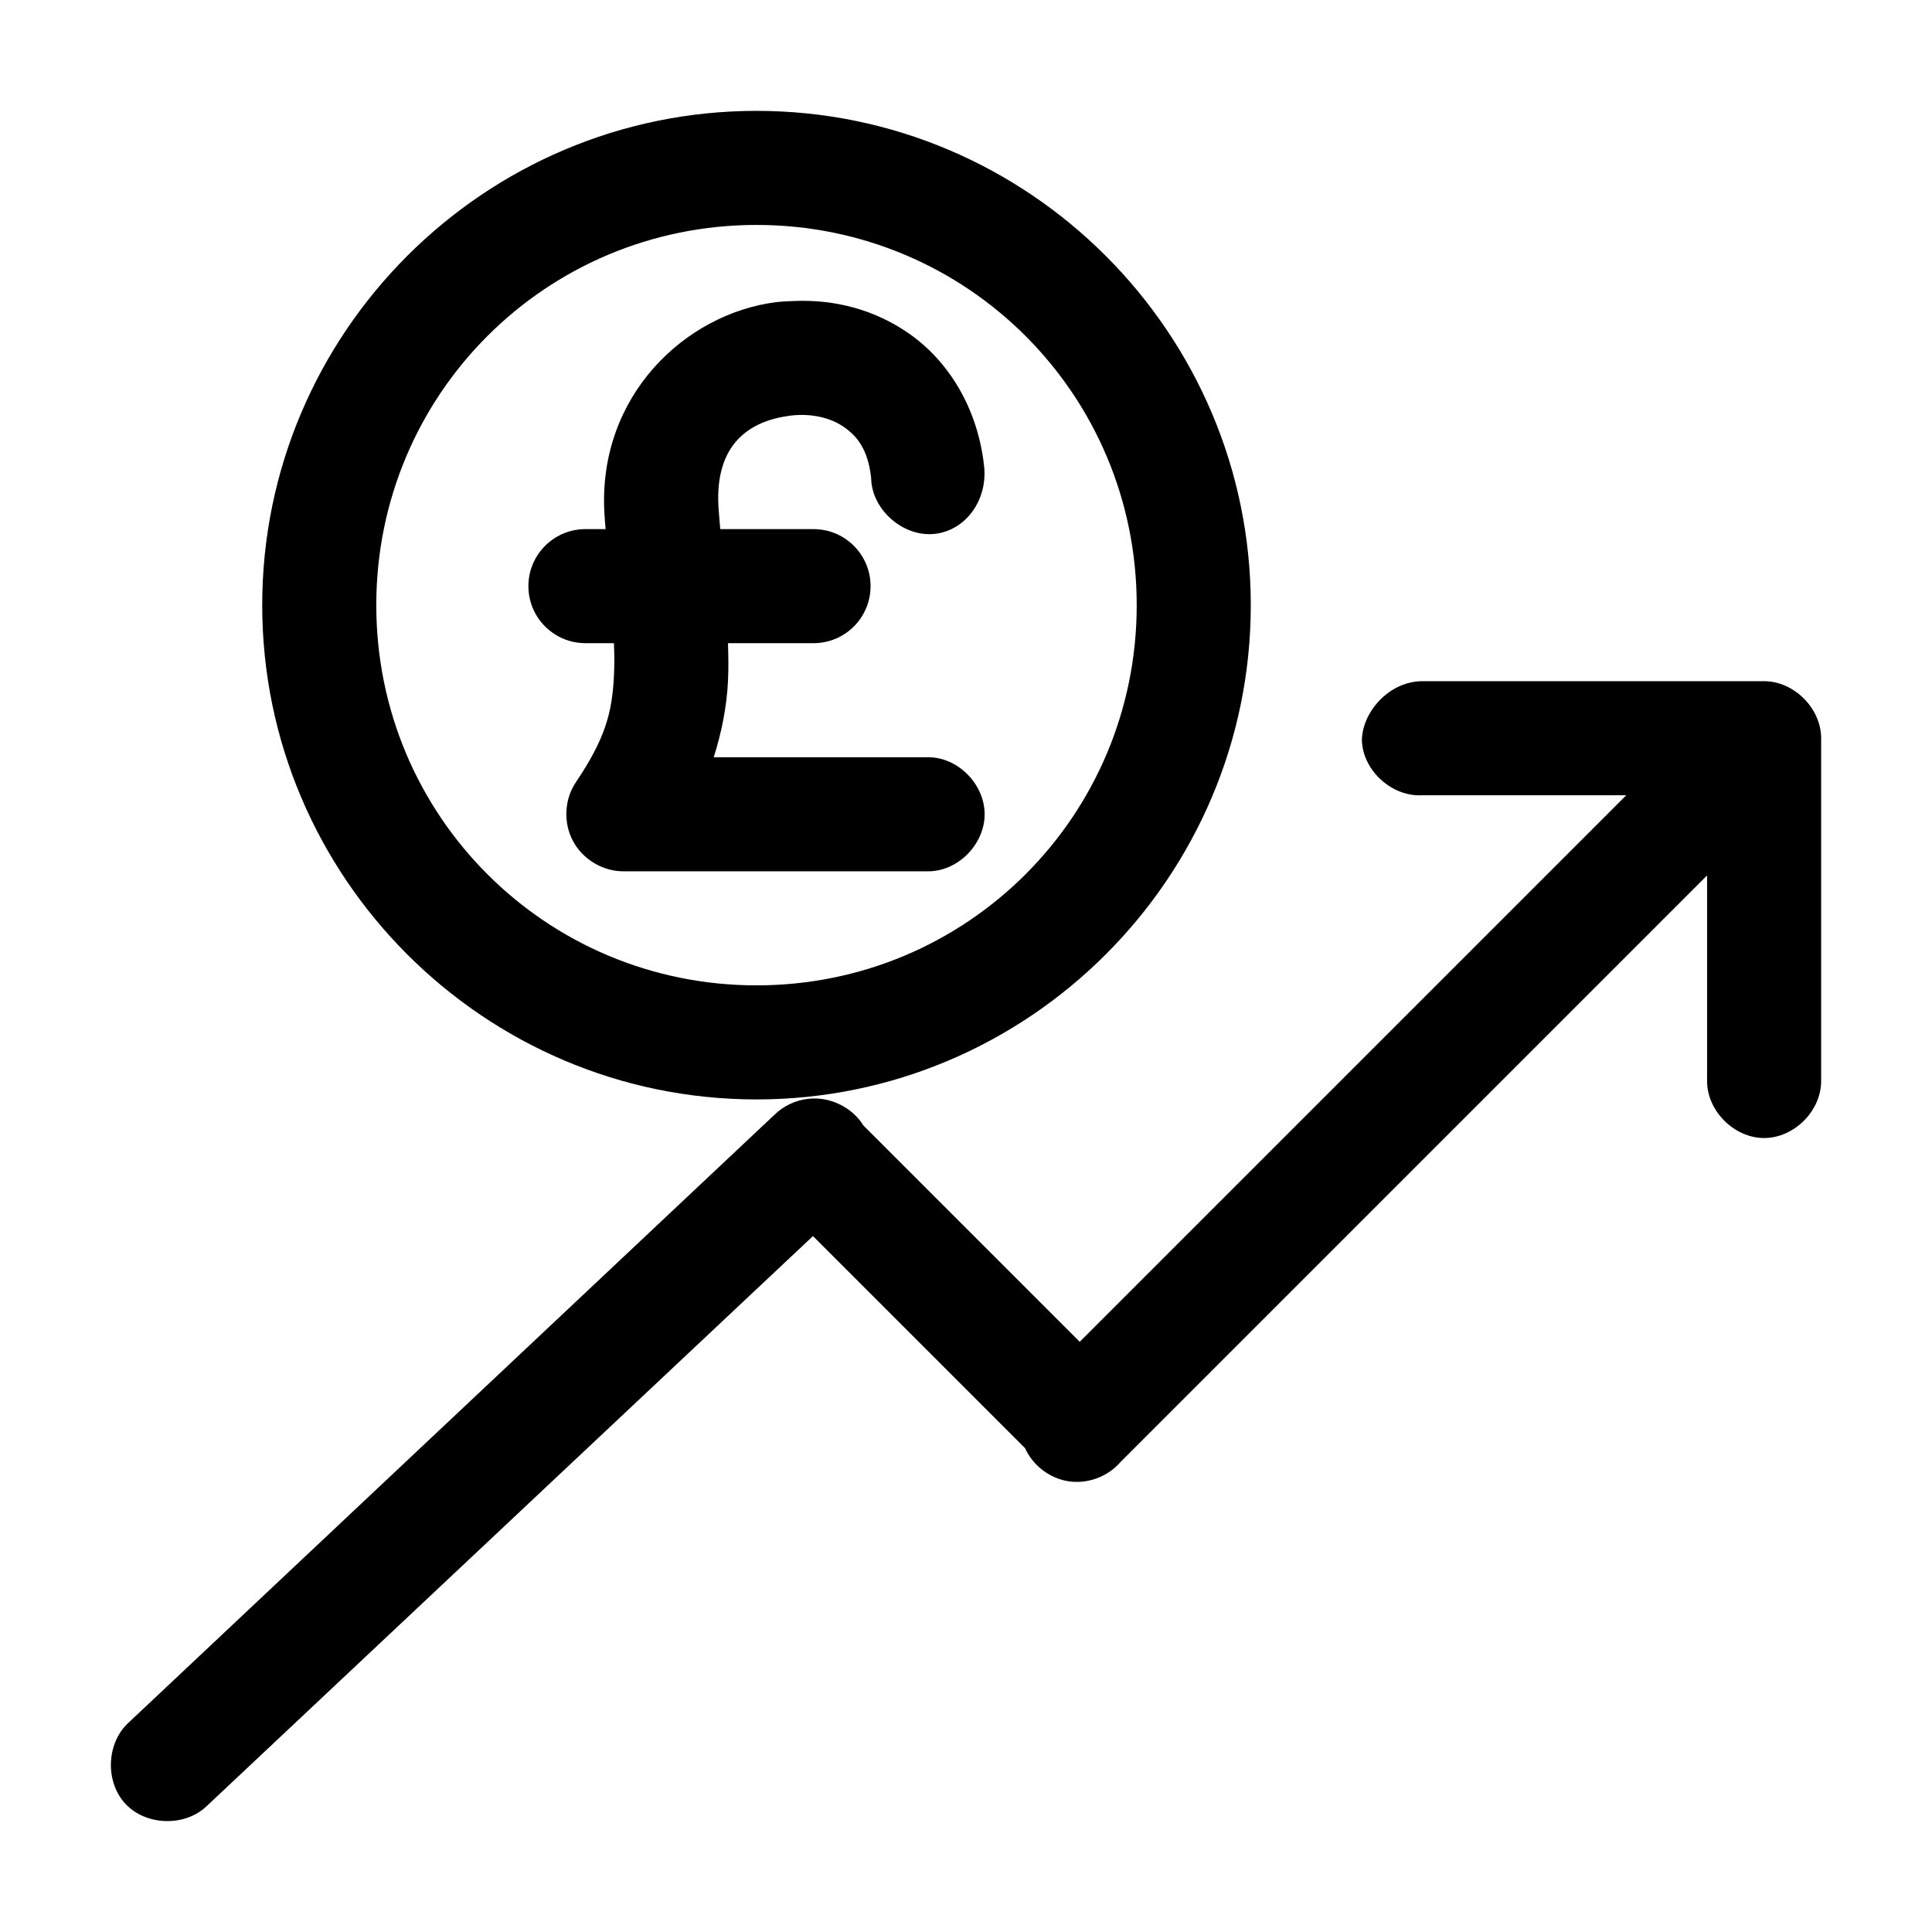 <?xml version="1.0" encoding="UTF-8"?>
<!-- The Best Svg Icon site in the world: iconSvg.co, Visit us! https://iconsvg.co -->
<svg fill="#000000" width="800px" height="800px" version="1.1" viewBox="144 144 512 512" xmlns="http://www.w3.org/2000/svg">
 <path d="m344.48 173.38c-72.164 0-130.99 58.824-130.99 130.99 0 72.164 58.824 130.99 130.99 130.99 72.164 0 130.99-58.824 130.99-130.99 0-72.164-58.824-130.99-130.99-130.99zm0 30.23c55.828 0 100.76 44.934 100.76 100.76s-44.934 100.76-100.76 100.76-100.76-44.934-100.76-100.76 44.934-100.76 100.76-100.76zm10.078 20.152c-1.52 0.059-3.379 0.133-4.879 0.312-24.047 3.039-47.348 24.82-45.5 56.047 0.074 1.453 0.223 2.949 0.316 4.094l-5.352 0.004c-8.348 0-15.113 6.769-15.113 15.113s6.766 15.113 15.113 15.113h7.559c0.137 3.176 0.133 6.031 0 8.66-0.492 9.871-2.328 16.645-10.078 28.18-3.082 4.527-3.363 10.754-0.789 15.586 2.578 4.832 7.906 8.066 13.383 8.031h80.609c7.984 0.109 15.113-7.133 15.113-15.113 0-7.984-7.129-15.227-15.113-15.113h-56.68c2.144-6.754 3.449-13.52 3.777-20.152 0.168-3.391 0.098-6.691 0-10.078h22.672c8.348 0 15.113-6.769 15.113-15.113s-6.766-15.113-15.113-15.113h-24.719c-0.156-2.043-0.336-3.652-0.473-5.824-1-16.934 8.398-22.898 19.051-24.246 5.324-0.672 10.562 0.473 14.168 2.992 3.606 2.516 6.402 5.992 7.242 13.539 0.129 8.387 8.504 15.723 16.848 14.801 8.34-0.922 14.133-9.145 13.066-18.105-1.68-15.094-9.312-27.609-19.836-34.953-9.211-6.426-19.754-9.094-30.387-8.66zm166.26 100.76c-8.918 0.102-15.969 8.445-15.902 15.902 0.414 7.914 7.988 14.742 15.902 14.328h54.16l-144.84 144.84-57.309-57.309c-3.004-4.875-8.957-7.754-14.641-7.086-3.352 0.363-6.57 1.887-8.973 4.25l-171.3 161.22c-5.773 5.441-6.074 15.641-0.633 21.414 5.441 5.769 15.645 6.07 21.414 0.629l160.75-151.14 56.207 56.207c2.059 4.609 6.566 8.039 11.562 8.785 4.992 0.75 10.309-1.203 13.629-5.008l155.55-155.55v54.316c-0.113 7.984 7.129 15.27 15.113 15.27s15.227-7.285 15.113-15.27v-90.688c0-7.914-7.199-15.113-15.113-15.113z"/>
</svg>